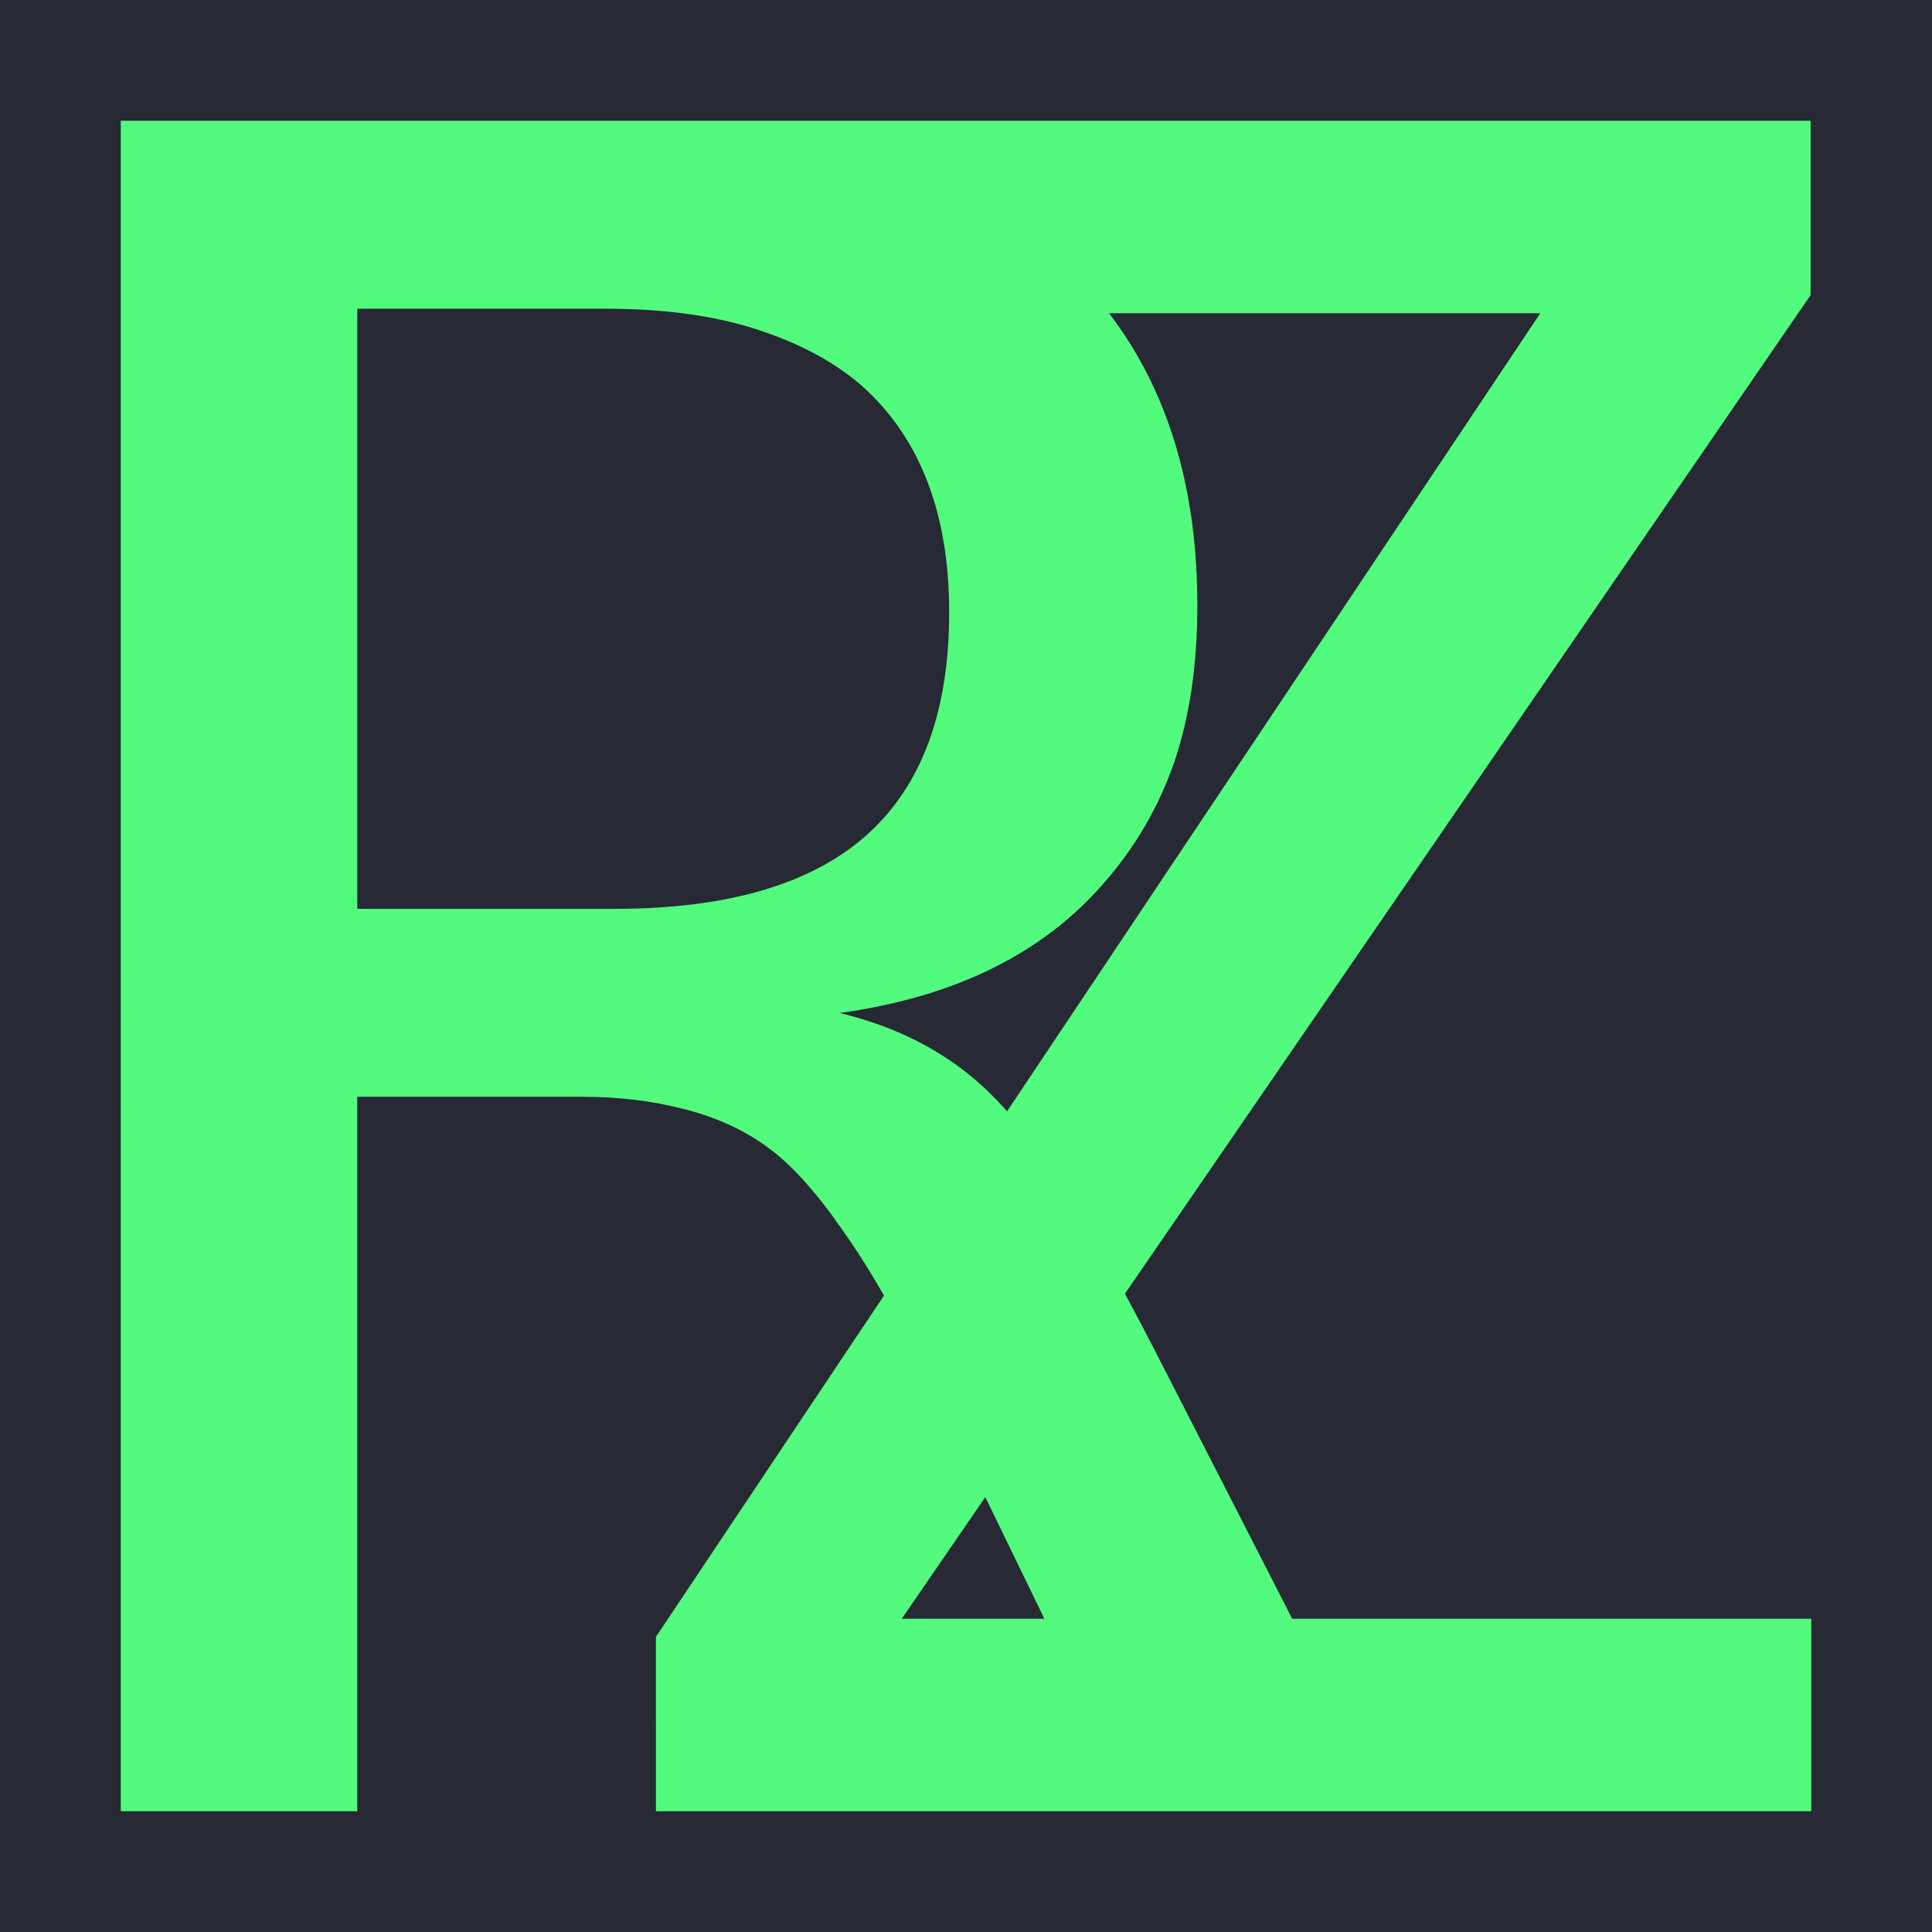 <?xml version="1.0" encoding="UTF-8"?>
<svg version="1.1" viewBox="0 0 320 320" xmlns="http://www.w3.org/2000/svg">
<g>
<rect width="320" height="320" fill="#272935" stroke-width="17.574"/>
<path d="m20 20h80.282c31.778 0 56.03 6.939 72.756 20.817 16.854 14.003 25.281 33.82 25.281 59.451 0 9.877-1.287 18.567-3.86 26.068-2.573 7.377-6.433 14.003-11.579 19.879-10.164 11.753-24.767 18.942-43.808 21.567 10.421 2.501 18.977 7.189 25.667 14.066 3.602 3.626 7.462 8.752 11.579 15.378 4.246 6.502 9.199 15.253 14.86 26.256l39.176 76.517h-41.878l-34.352-70.703c-5.018-10.377-9.778-18.754-14.281-25.131-4.374-6.376-8.491-11.002-12.351-13.878-3.988-3.001-8.684-5.189-14.088-6.564-5.275-1.375-10.936-2.063-16.983-2.063h-37.246v118.34h-39.176zm81.826 130.53c18.655 0 32.55-4.063 41.685-12.19 9.135-8.127 13.702-20.442 13.702-36.946 0-16.379-4.825-28.881-14.474-37.508-4.632-4.001-10.486-7.127-17.562-9.377-6.947-2.251-15.246-3.376-24.895-3.376h-41.106v99.397zm6.814 120.59 146.48-219.24h-142.23l-22.799-31.882h209.8v28.881l-150.53 219.24h150.64v31.882h-191.36z" fill="#52fa7d" stroke-width="32.468" aria-label="RZ"/>
</g>
</svg>
